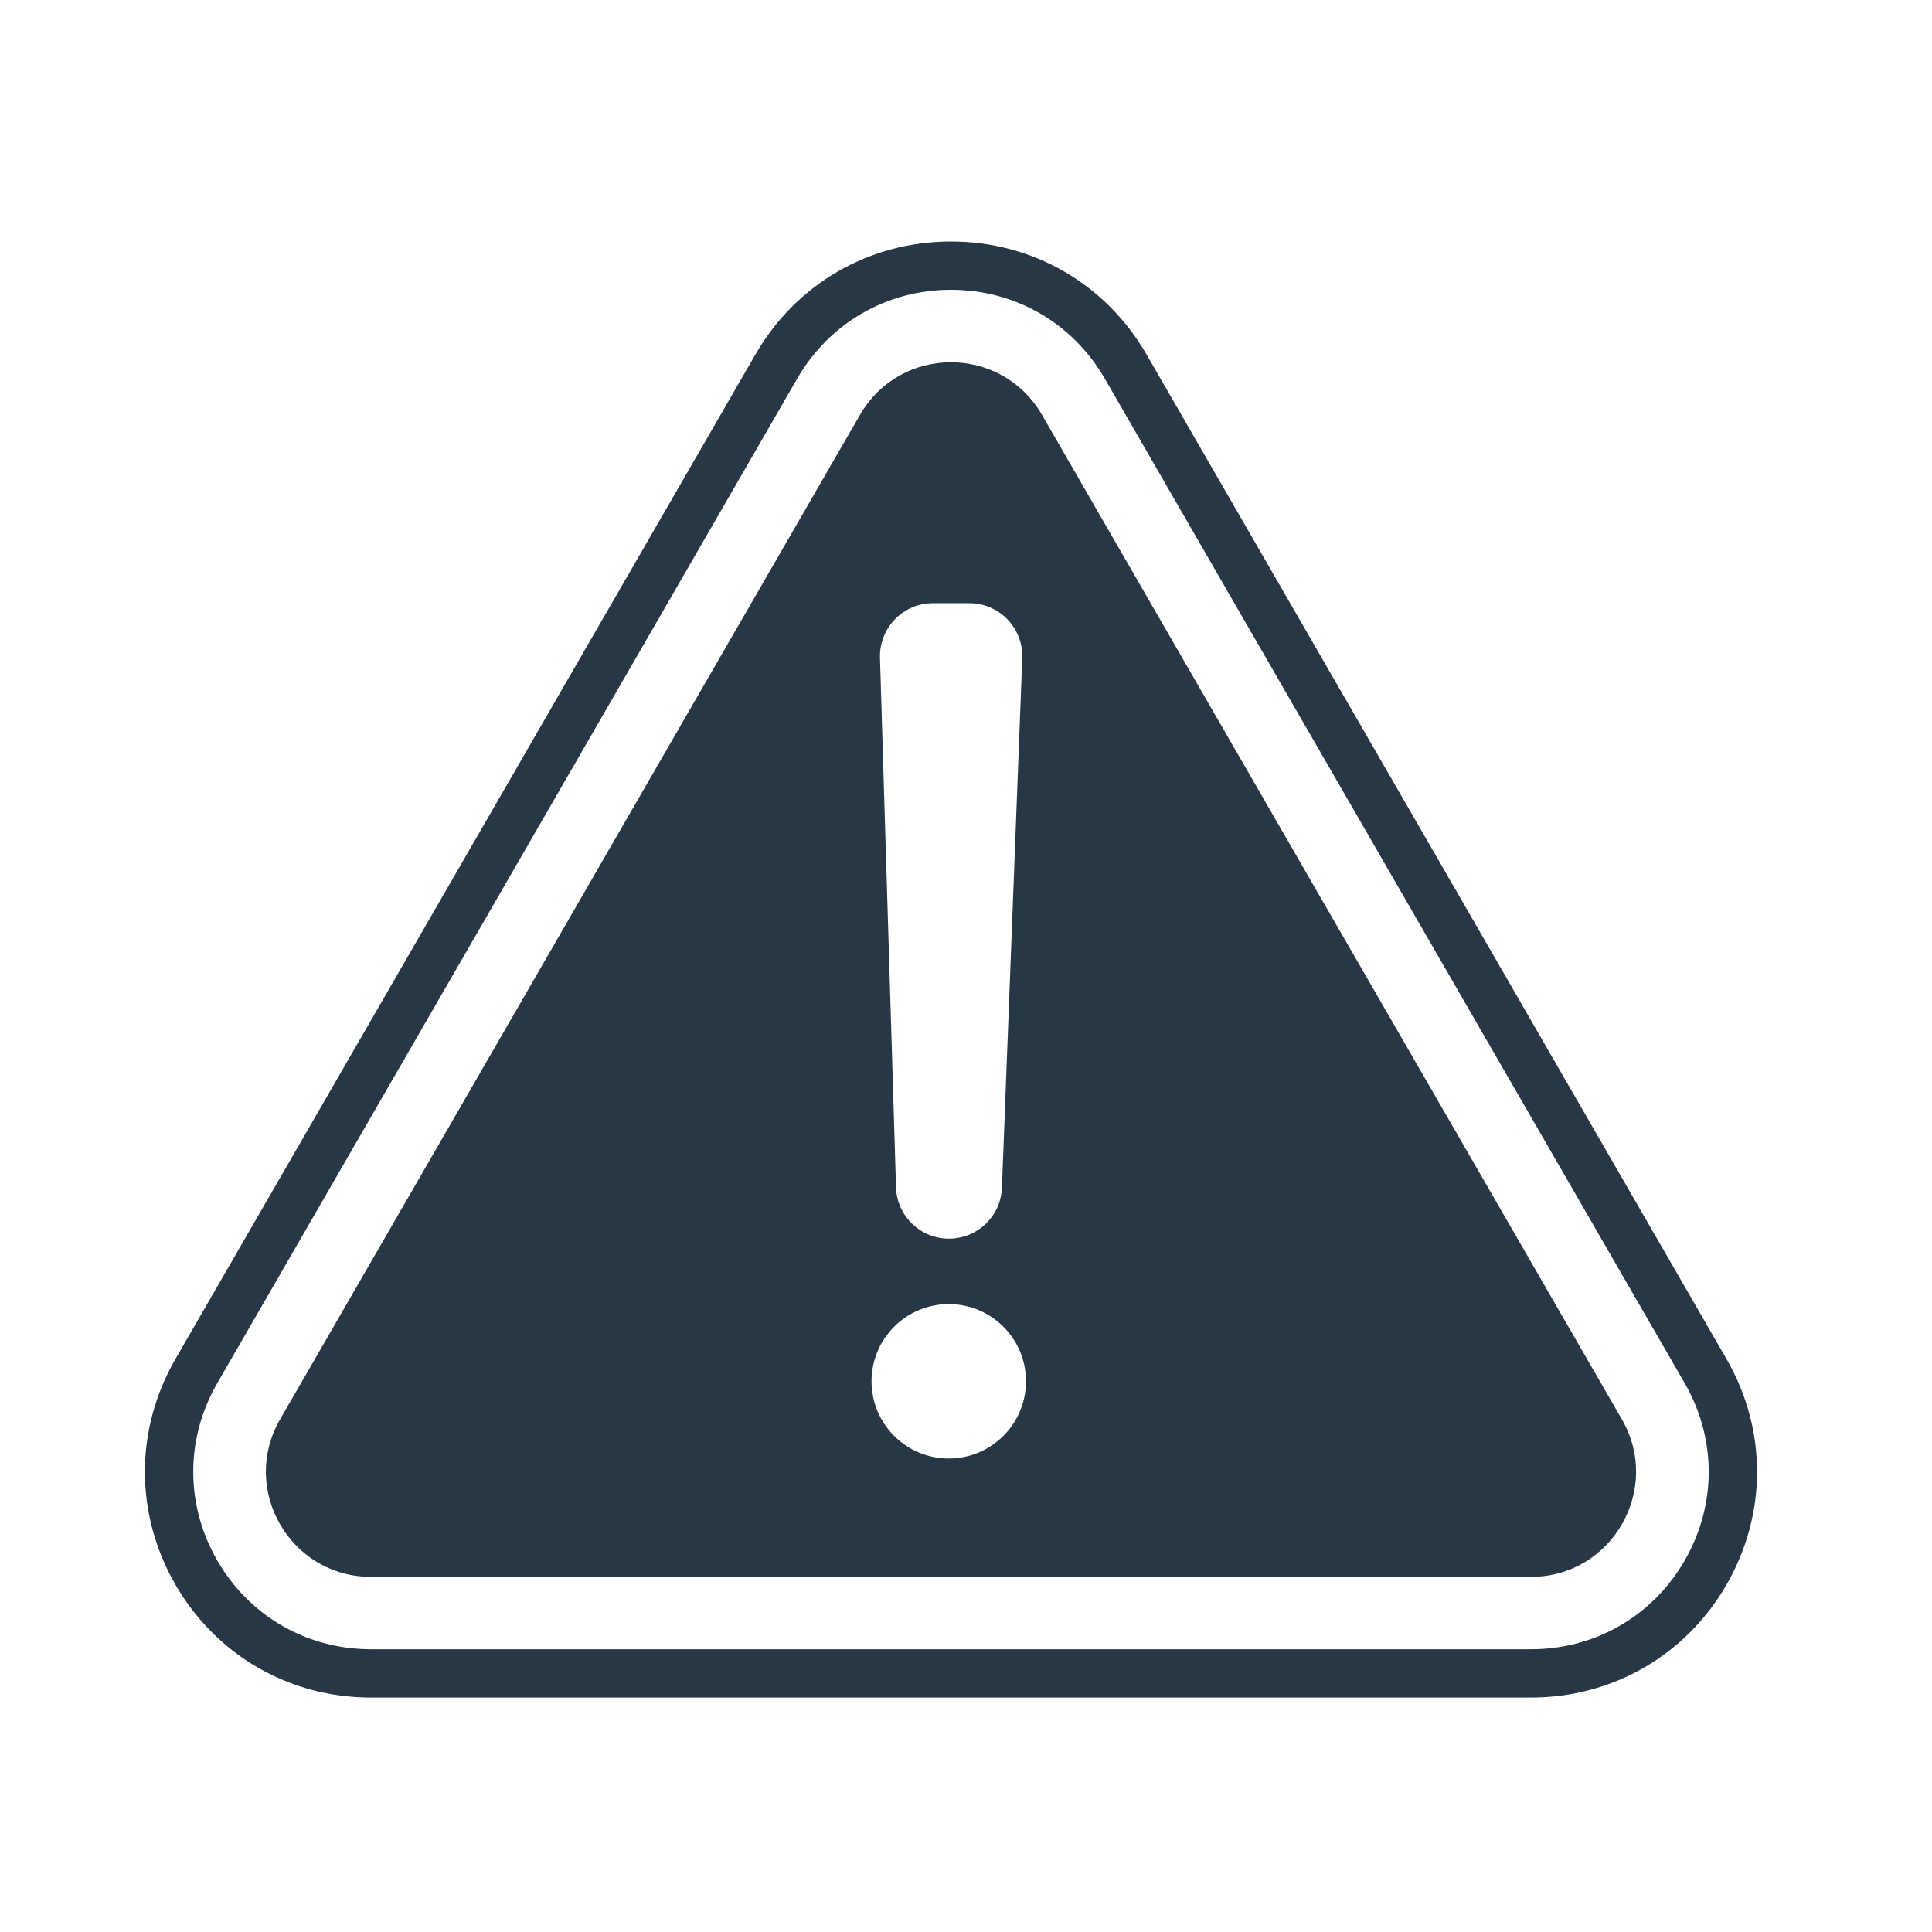 <svg xmlns="http://www.w3.org/2000/svg" width="40" height="40" viewBox="0 0 40 40"><g fill="#273745" fill-rule="evenodd" transform="translate(3 5)"><path d="M16.689,1 C15.361,1 14.171,1.687 13.506,2.837 L1.499,23.636 C0.835,24.786 0.835,26.159 1.499,27.31 C2.164,28.46 3.353,29.146 4.681,29.146 L28.697,29.146 C30.025,29.146 31.214,28.46 31.879,27.31 C32.543,26.159 32.543,24.786 31.879,23.636 L19.872,2.837 C19.207,1.687 18.017,1 16.689,1 M28.697,30.146 L4.681,30.146 C2.992,30.146 1.478,29.272 0.633,27.81 C-0.211,26.347 -0.211,24.599 0.633,23.136 L12.641,2.337 C13.486,0.874 15,0 16.689,0 C18.378,0 19.892,0.874 20.737,2.337 L32.745,23.136 C33.589,24.599 33.589,26.347 32.745,27.81 C31.9,29.272 30.386,30.146 28.697,30.146"/><path d="M16.643,25.197 C15.76,25.197 15.044,24.481 15.044,23.598 C15.044,22.715 15.76,22 16.643,22 C17.526,22 18.242,22.715 18.242,23.598 C18.242,24.481 17.526,25.197 16.643,25.197 M16.316,7.488 L17.069,7.488 C17.692,7.488 18.189,8.006 18.165,8.628 L17.744,19.59 C17.721,20.179 17.237,20.645 16.647,20.645 C16.054,20.645 15.569,20.174 15.551,19.581 L15.219,8.619 C15.201,8 15.697,7.488 16.316,7.488 M30.579,24.386 L24.575,13.987 L18.572,3.588 C17.735,2.138 15.643,2.138 14.806,3.588 L8.802,13.987 L2.799,24.386 C1.962,25.835 3.008,27.647 4.681,27.647 L28.697,27.647 C30.37,27.647 31.416,25.835 30.579,24.386"/></g></svg>